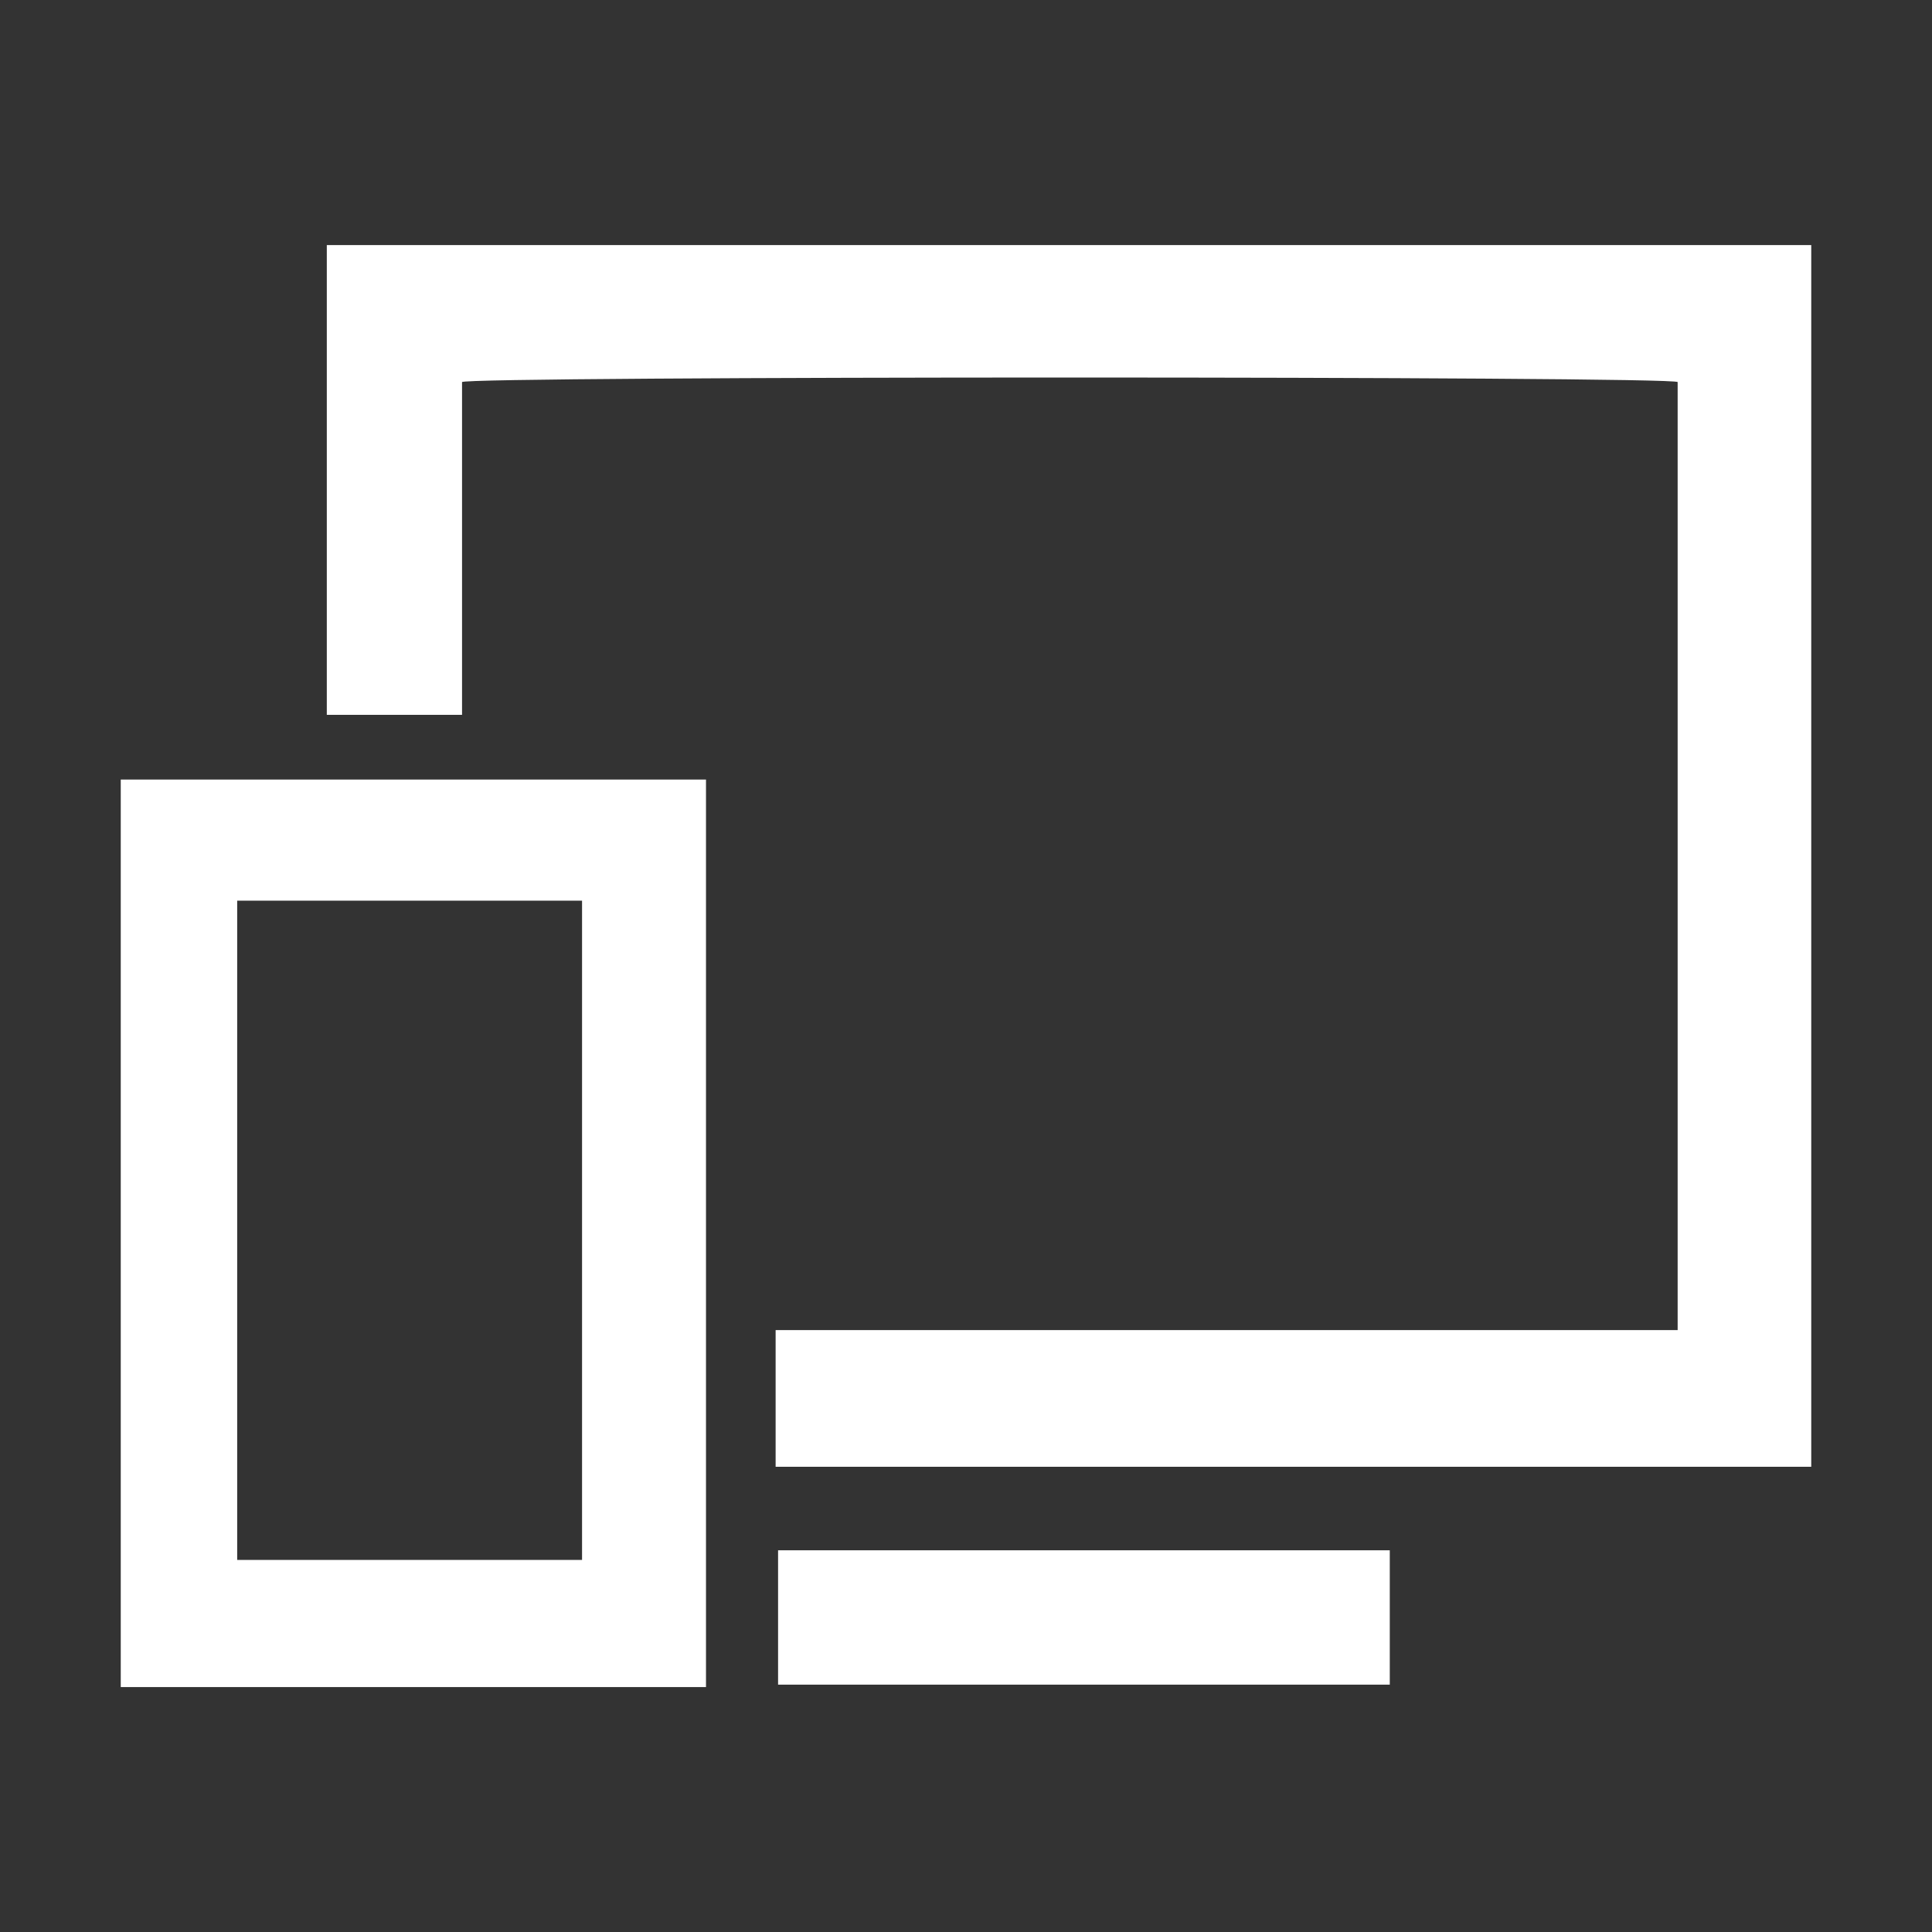 <svg xmlns="http://www.w3.org/2000/svg" xmlns:xlink="http://www.w3.org/1999/xlink" fill="none" version="1.1" width="26" height="26" viewBox="0 0 26 26"><rect x="0" y="0" width="26" height="26" fill="#333333" stroke="none"/><defs><clipPath id="master_svg0_63_3062"><rect x="0" y="0" width="26" height="26" rx="0"/></clipPath></defs><g clip-path="url(#master_svg0_63_3062)"><g><path d="M1.625,10.491L1.625,22.704L9.501,22.704L9.501,10.491L1.625,10.491ZM7.833,20.993L3.192,20.993L3.192,12.121L7.833,12.121L7.833,20.993ZM18.703,20.863L18.703,22.671L10.471,22.671L10.471,20.863L18.703,20.863ZM24.375,3.298L24.375,19.739L10.438,19.739L10.438,17.9L22.577,17.9L22.577,5.142C22.577,5.06,6.218,5.06,6.218,5.142L6.218,9.62L4.398,9.62L4.398,3.298L24.375,3.298Z" fill="#FFFFFF" fill-opacity="1" style="mix-blend-mode:passthrough"/></g></g></svg>